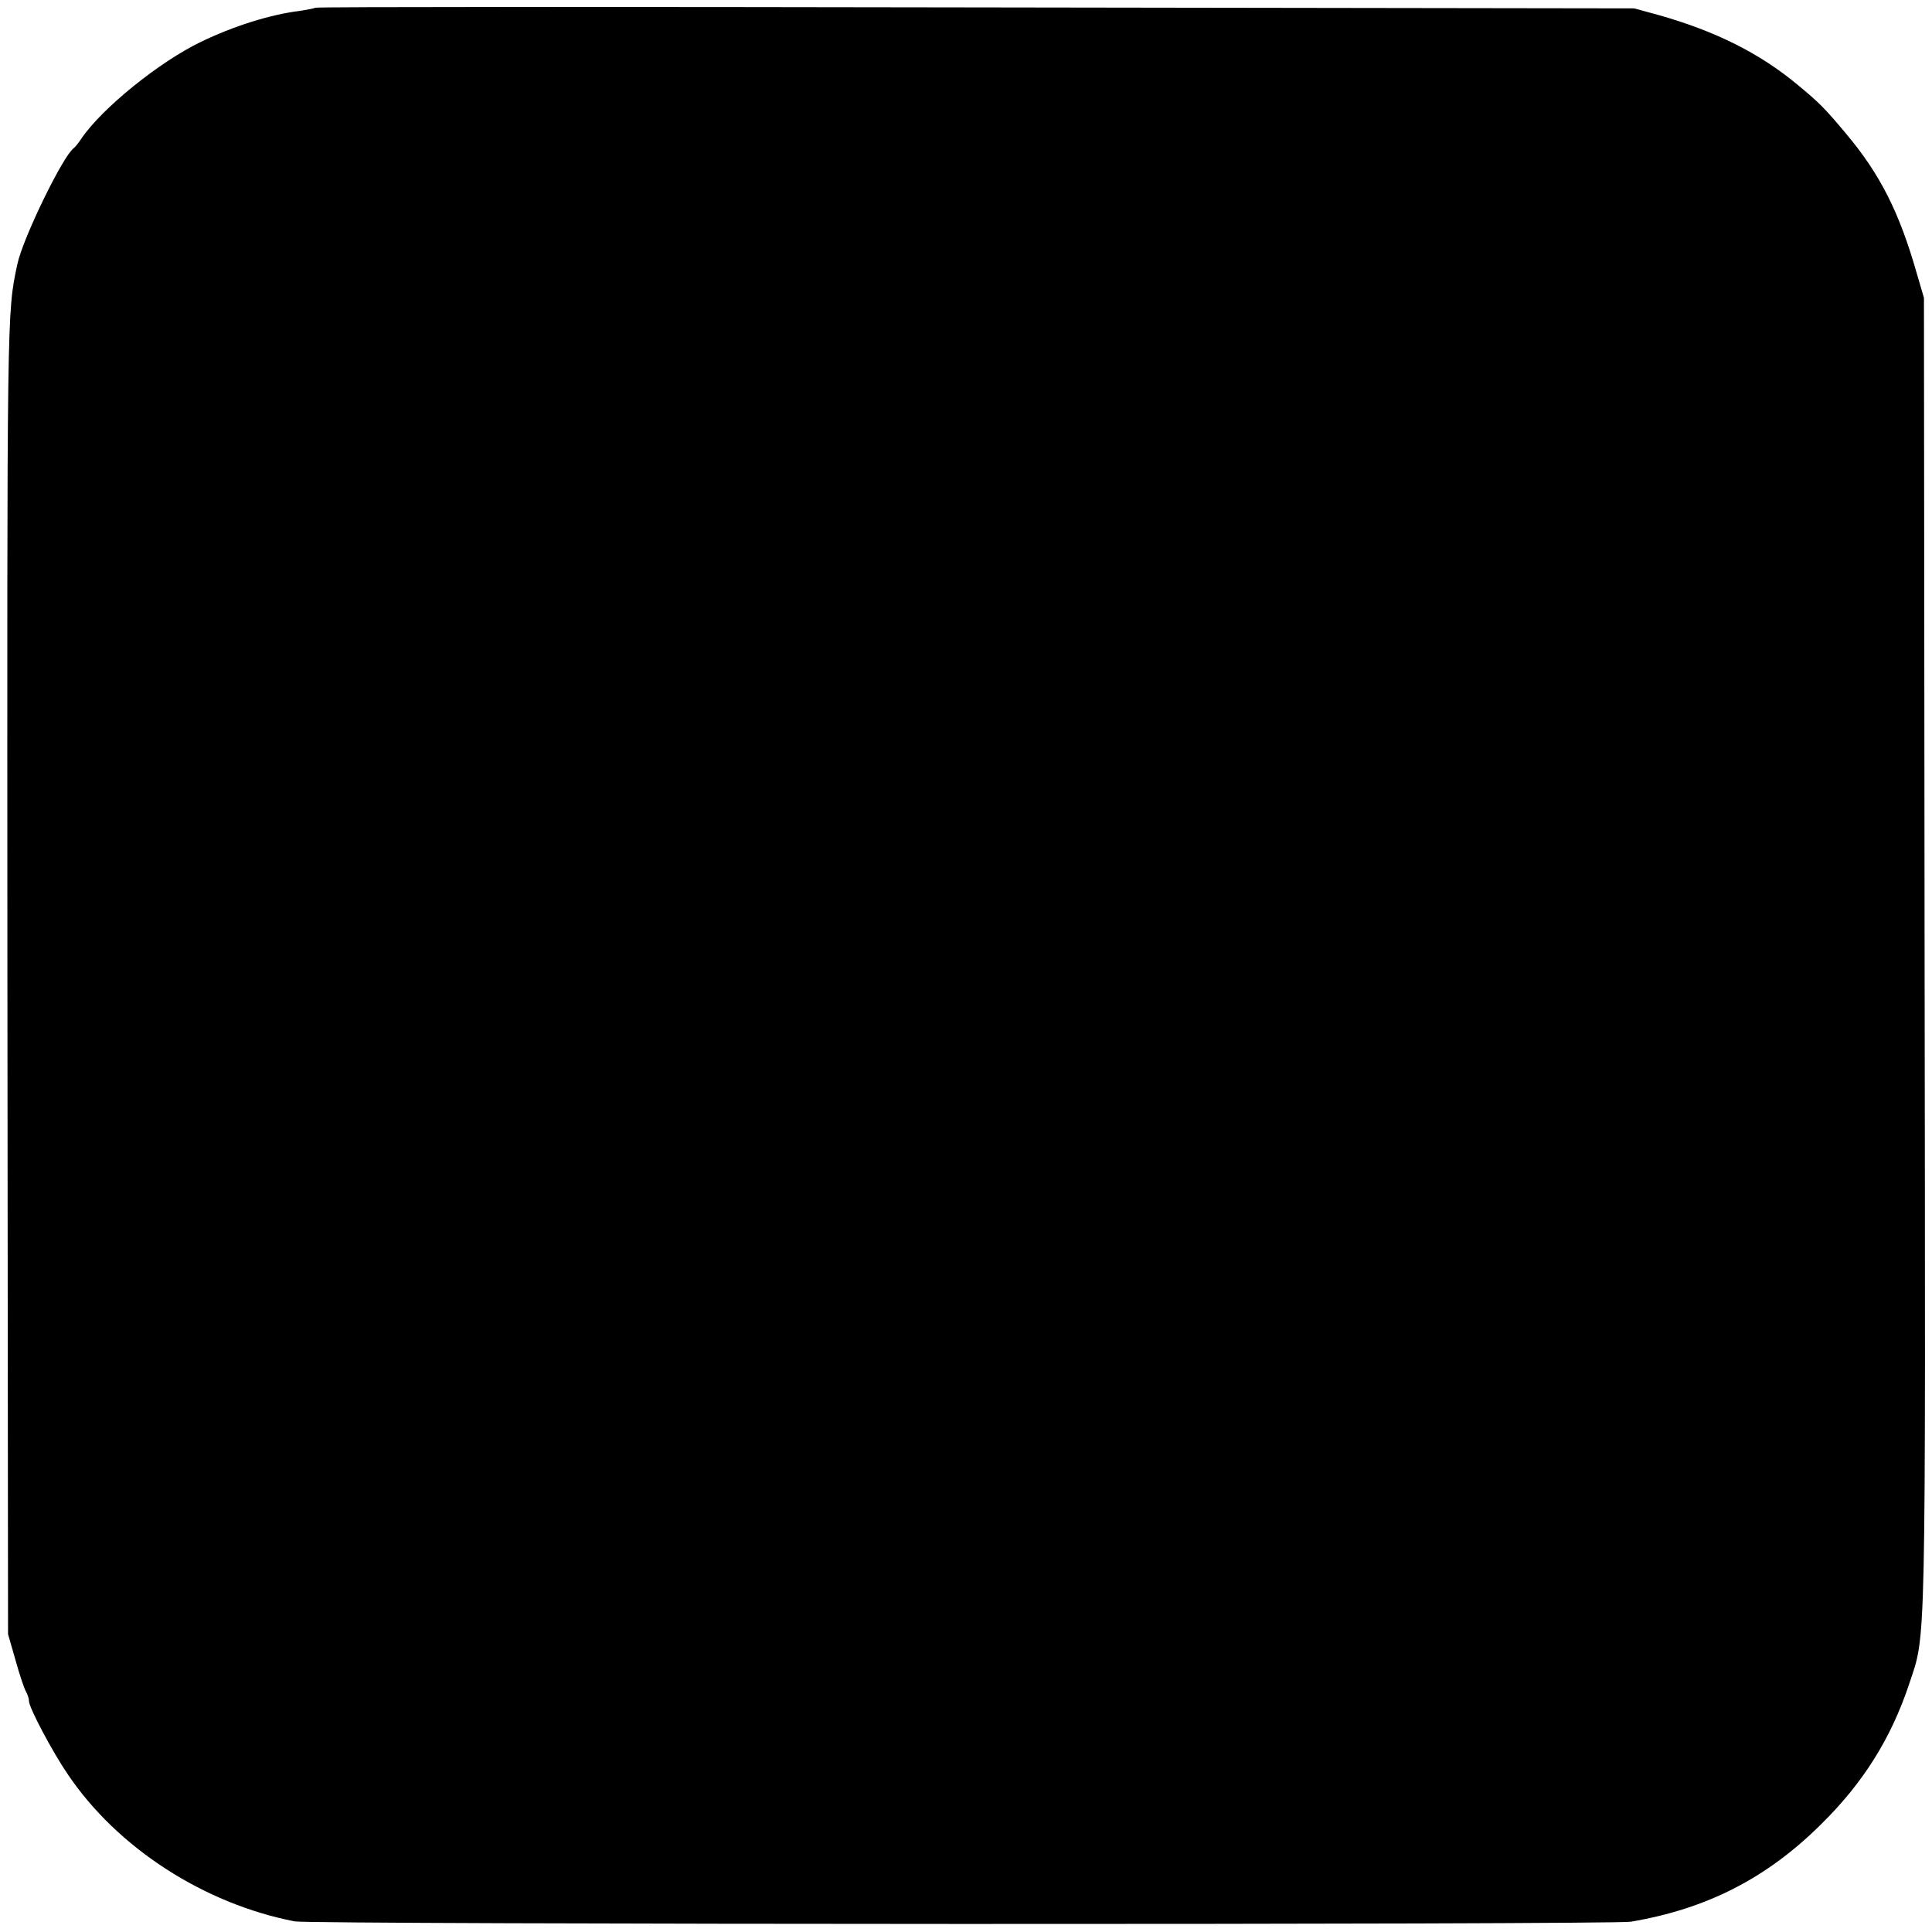 <?xml version="1.0" standalone="no"?>
<!DOCTYPE svg PUBLIC "-//W3C//DTD SVG 20010904//EN"
 "http://www.w3.org/TR/2001/REC-SVG-20010904/DTD/svg10.dtd">
<svg version="1.0" xmlns="http://www.w3.org/2000/svg"
 width="600pt" height="600pt" viewBox="0 0 600 600"
 preserveAspectRatio="xMidYMid meet">
<g transform="translate(0,600) scale(0.1,-0.1)"
fill="#000000" stroke="none">
<path d="M979 5976 c-2 -2 -24 -6 -49 -10 -91 -11 -207 -48 -306 -96 -129 -62
-307 -206 -371 -300 -9 -14 -20 -27 -24 -30 -34 -25 -158 -280 -175 -360 -33
-154 -32 -133 -31 -2210 l2 -2045 23 -80 c12 -44 27 -88 32 -97 6 -10 10 -24
10 -31 0 -20 73 -158 121 -228 154 -228 422 -401 704 -456 49 -10 4094 -11
4150 -1 236 40 422 135 591 303 131 129 217 267 273 435 53 161 51 55 48 2260
l-2 2045 -22 75 c-54 190 -114 309 -220 435 -66 79 -84 97 -152 153 -117 97
-253 165 -429 215 l-77 21 -2046 3 c-1125 2 -2047 2 -2050 -1z"/>
</g>
</svg>
